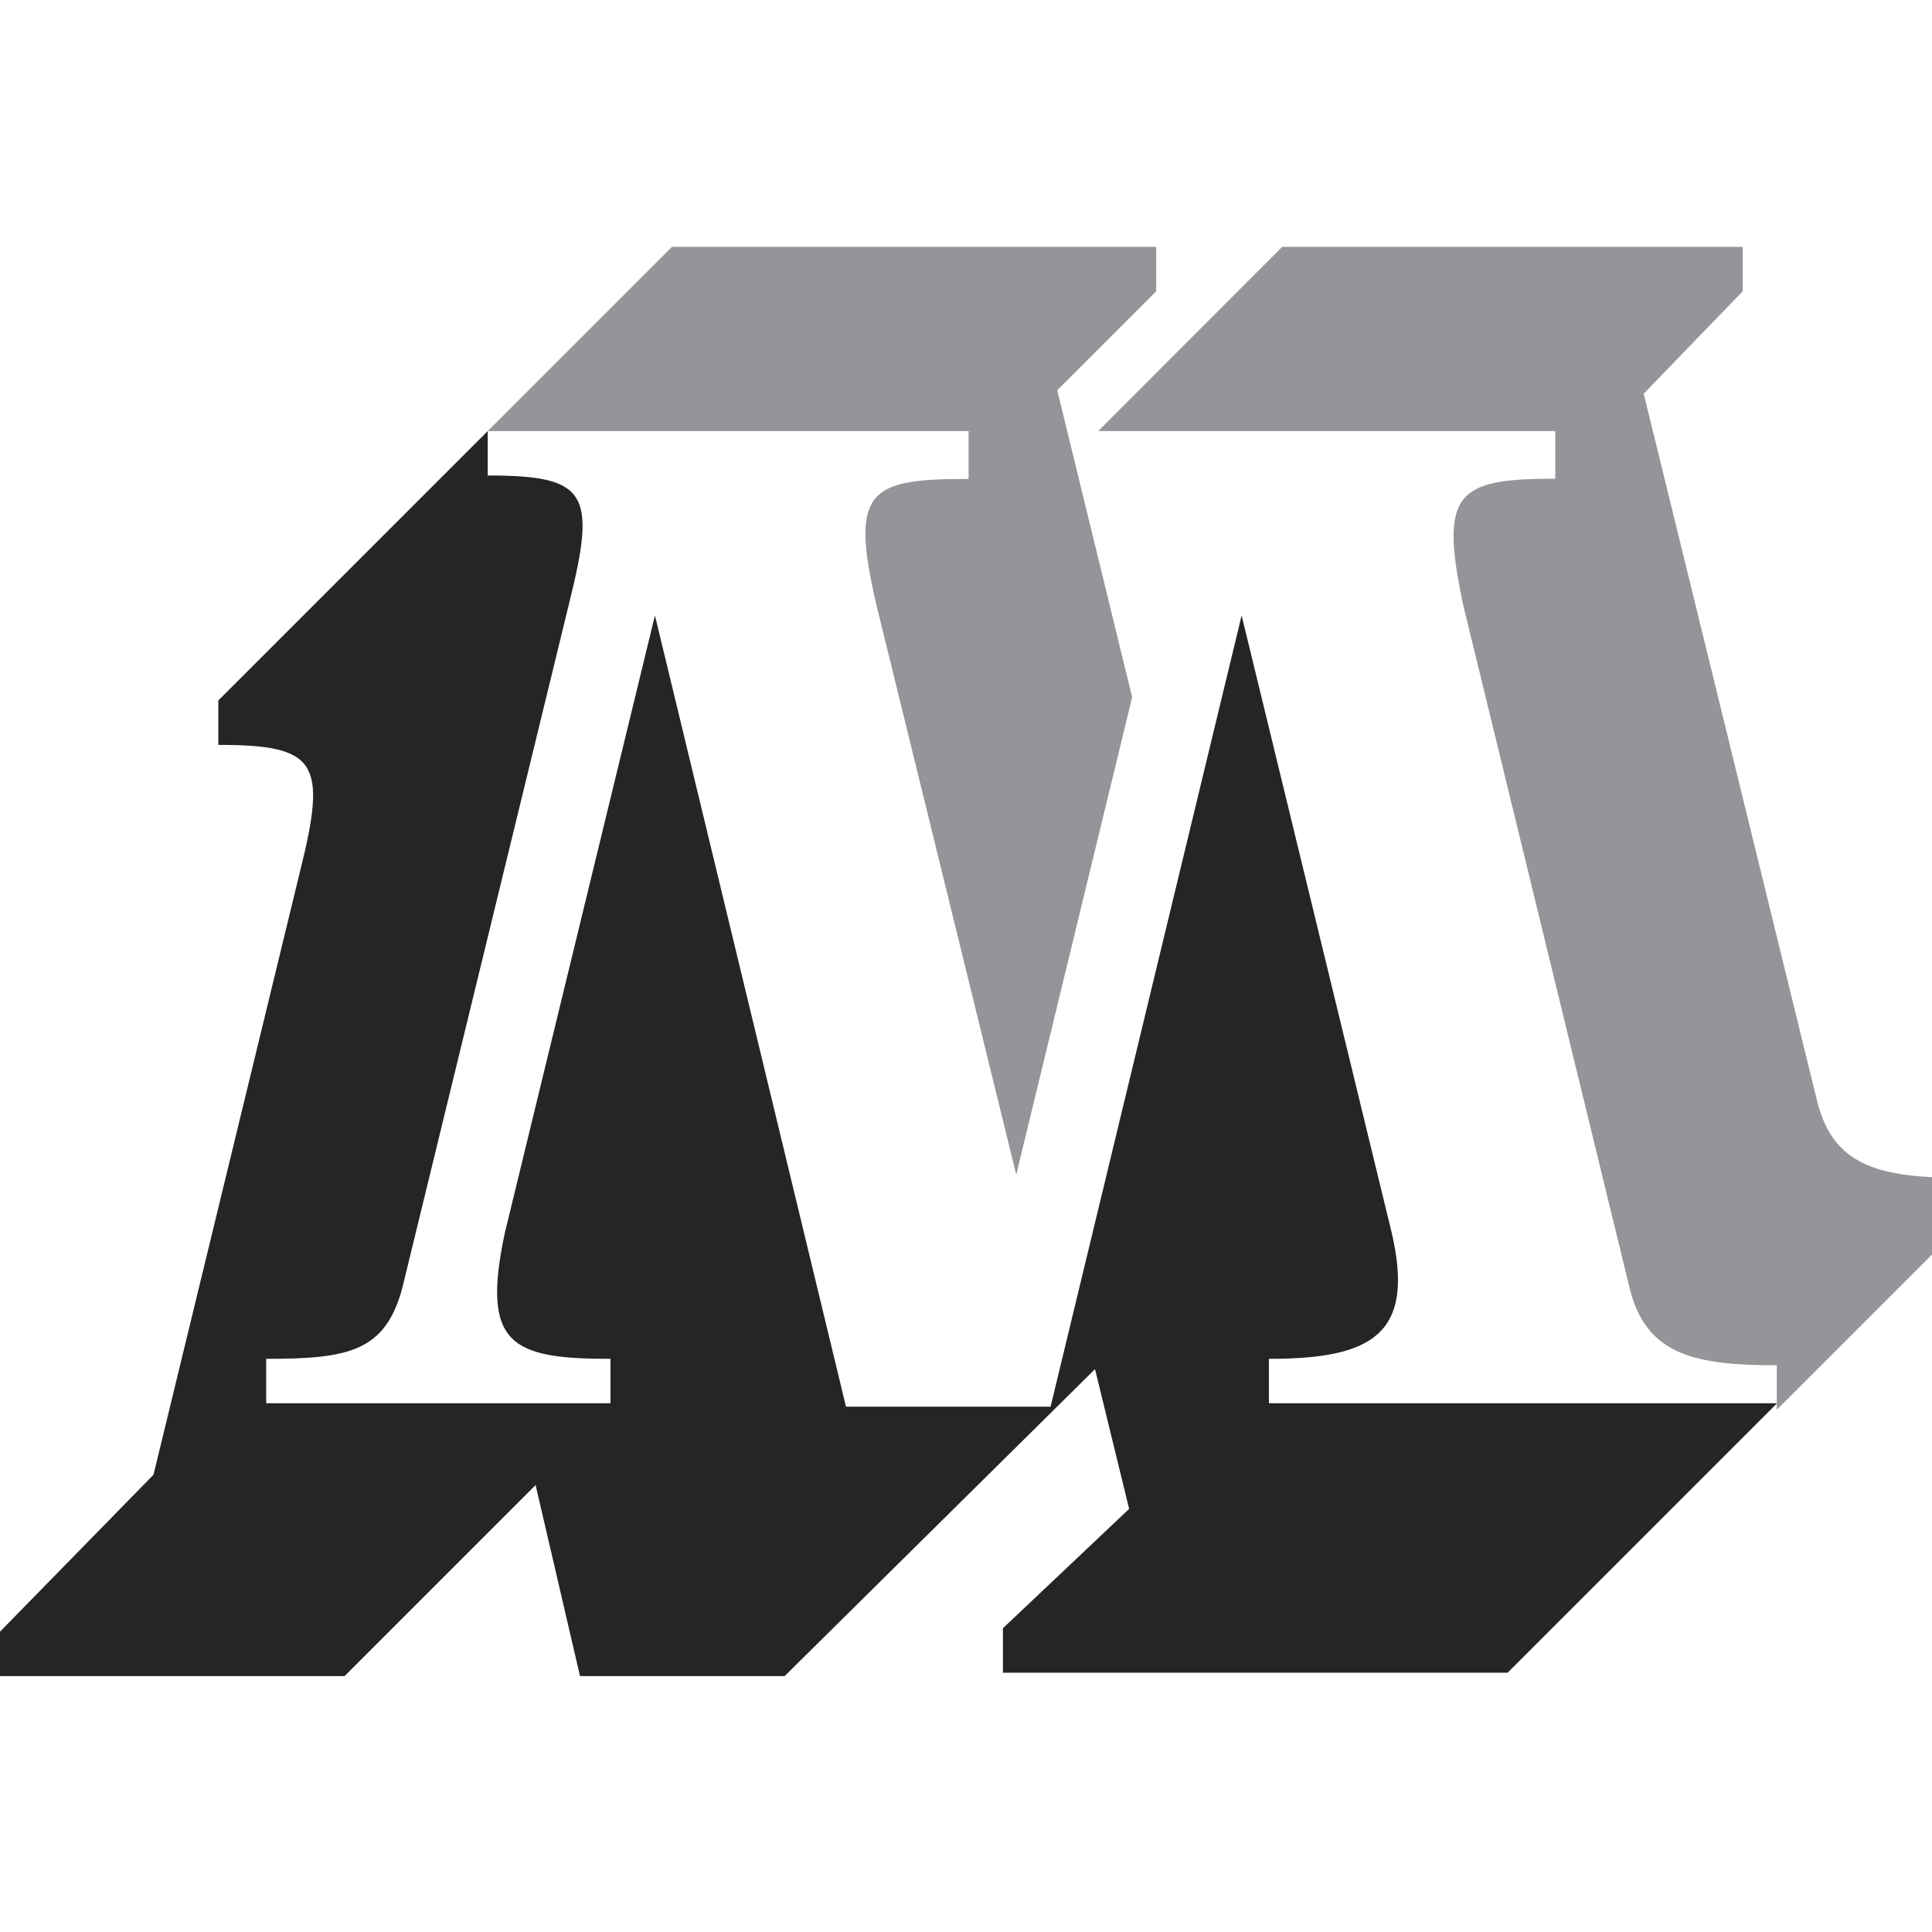 <svg fill="none" xmlns="http://www.w3.org/2000/svg" height="180" viewBox="0 0 90 67" width="180"><path d="m22.72 8.58v2.07c4.61 0 5.08.79 3.81 5.88l-7.78 31.93c-.79 3.02-2.54 3.34-6.35 3.34v2.07h16.04v-2.07c-4.61 0-6.04-.64-4.92-5.88l6.99-28.75 8.9 36.86h9.53l8.9-36.86 6.99 28.75c1.11 4.77-.95 5.88-5.72 5.88v2.07h23.67l-12.55 12.55h-23.51v-2.07l5.88-5.56-1.59-6.51-14.46 14.3h-9.53l-2.07-8.9-8.9 8.9h-16.05v-2.07l7.15-7.31 6.83-28.12c1.27-5.08.79-5.88-3.81-5.88v-2.07z" fill="#262523"/><path d="m45.28 8.58h-22.56l8.58-8.58h22.56v2.07l-4.61 4.61 3.49 14.3-5.4 22.24-6.51-26.53c-1.27-5.4-.32-5.88 4.29-5.88v-2.22h.16z" fill="#939598"/><path d="m82.77 54.17v-2.07c-3.81 0-6.04-.48-6.83-3.49l-7.78-31.93c-1.11-5.24-.32-5.88 4.29-5.88v-2.22h-21.29l8.57-8.58h21.45v2.07l-4.61 4.77 8.1 33.04c.79 3.02 3.02 3.49 6.83 3.49v2.07l-8.74 8.74z" fill="#939598"/><script xmlns=""/></svg>